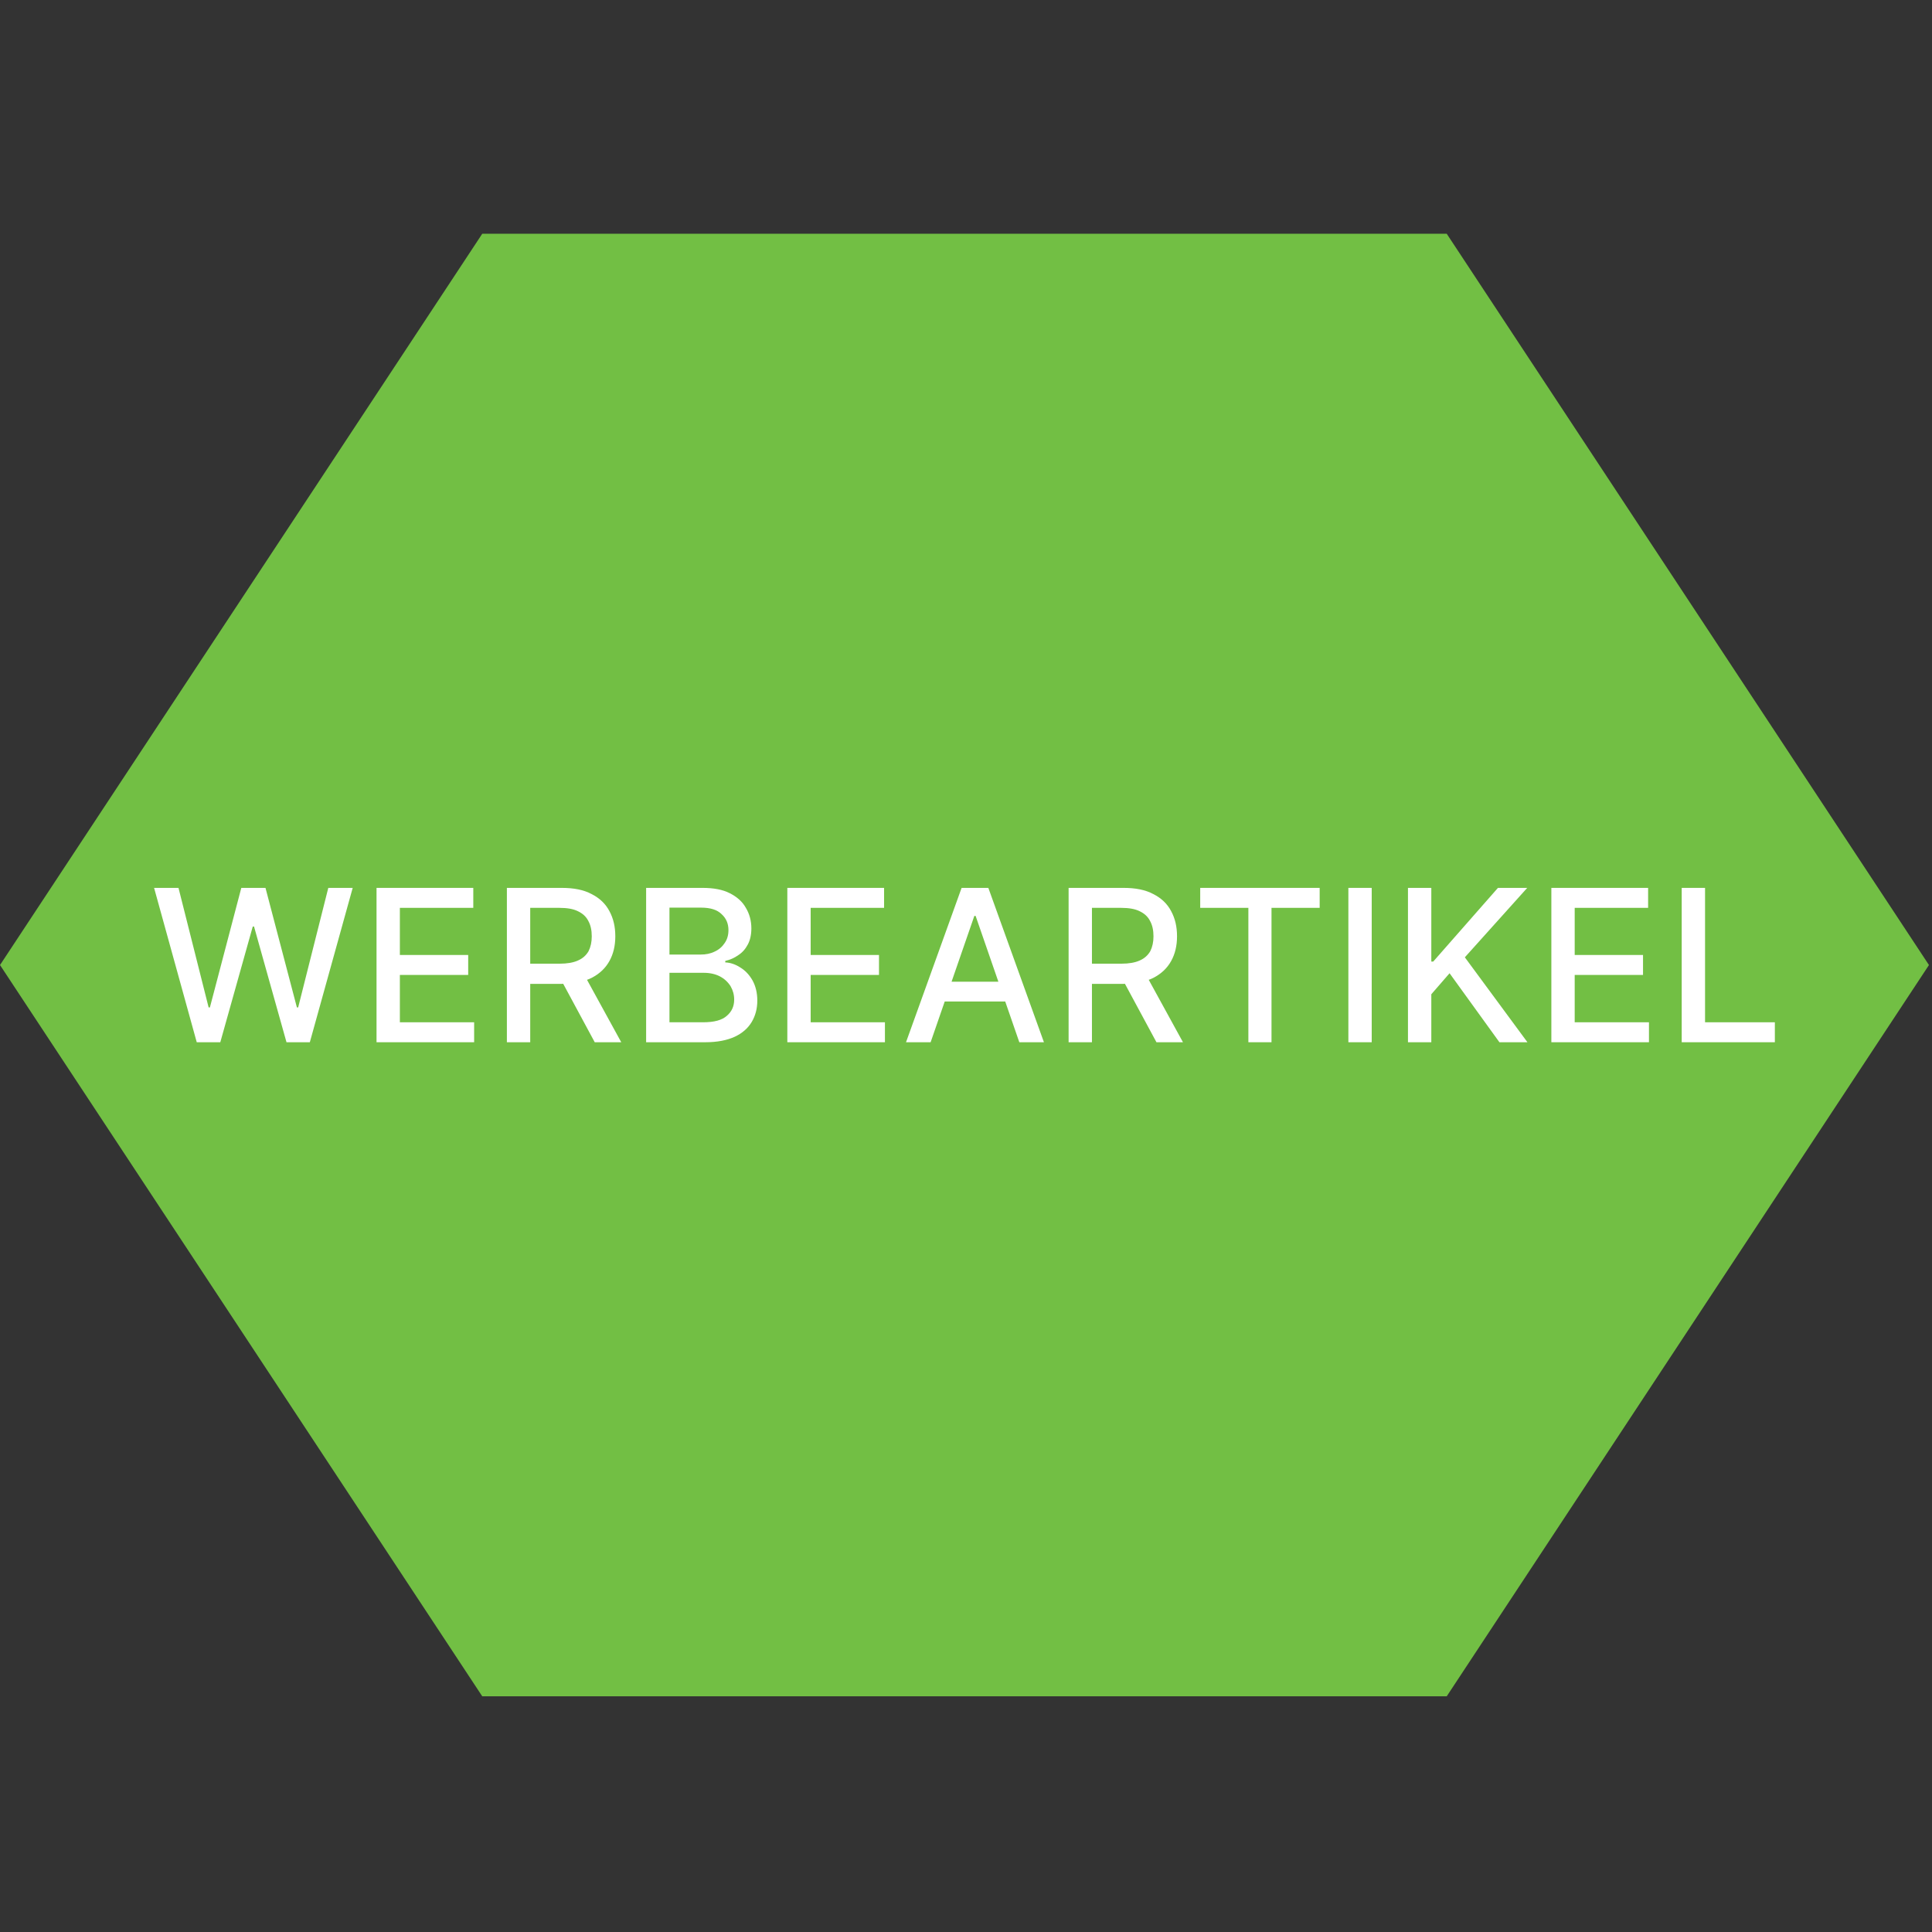 <?xml version="1.0" encoding="UTF-8" standalone="no"?>
<!DOCTYPE svg PUBLIC "-//W3C//DTD SVG 1.1//EN" "http://www.w3.org/Graphics/SVG/1.1/DTD/svg11.dtd">
<svg width="100%" height="100%" viewBox="0 0 400 400" version="1.1" xmlns="http://www.w3.org/2000/svg" xmlns:xlink="http://www.w3.org/1999/xlink" xml:space="preserve" xmlns:serif="http://www.serif.com/" style="fill-rule:evenodd;clip-rule:evenodd;stroke-linejoin:round;stroke-miterlimit:2;">
    <rect x="0" y="0" width="400" height="400" fill="#333333" stroke="none"/>
    <g transform="matrix(1,0,0,1,-448,-2.84217e-14)">
        <g id="Werbeartikel" transform="matrix(0.104,0,0,0.185,448,2.84217e-14)">
            <rect x="0" y="0" width="3840" height="2160" style="fill:none;"/>
            <clipPath id="_clip1">
                <rect x="0" y="0" width="3840" height="2160"/>
            </clipPath>
            <g clip-path="url(#_clip1)">
                <g transform="matrix(8.29599e-16,-7.621,16.552,5.70094e-16,-1655.17,2467.02)">
                    <path d="M182,100L289.387,158L289.387,274L182,332L74.613,274L74.613,158L182,100Z" style="fill:rgb(114,191,68);"/>
                </g>
                <g transform="matrix(9.6,0,0,5.4,-1327.67,31.596)">
                    <g transform="matrix(44,0,0,44,169.33,210.149)">
                        <path d="M0.222,-0L0.021,-0.727L0.136,-0.727L0.278,-0.164L0.284,-0.164L0.432,-0.727L0.546,-0.727L0.694,-0.164L0.7,-0.164L0.842,-0.727L0.957,-0.727L0.755,-0L0.645,-0L0.492,-0.545L0.486,-0.545L0.333,-0L0.222,-0Z" style="fill:white;fill-rule:nonzero;"/>
                    </g>
                    <g transform="matrix(44,0,0,44,212.861,210.149)">
                        <path d="M0.08,-0L0.08,-0.727L0.536,-0.727L0.536,-0.633L0.19,-0.633L0.19,-0.411L0.512,-0.411L0.512,-0.317L0.19,-0.317L0.19,-0.094L0.54,-0.094L0.54,-0L0.08,-0Z" style="fill:white;fill-rule:nonzero;"/>
                    </g>
                    <g transform="matrix(44,0,0,44,239.892,210.149)">
                        <path d="M0.08,-0L0.08,-0.727L0.339,-0.727C0.395,-0.727 0.442,-0.718 0.479,-0.698C0.517,-0.679 0.545,-0.652 0.563,-0.618C0.582,-0.583 0.591,-0.544 0.591,-0.499C0.591,-0.455 0.582,-0.416 0.563,-0.382C0.544,-0.348 0.516,-0.322 0.479,-0.303C0.442,-0.285 0.395,-0.275 0.339,-0.275L0.142,-0.275L0.142,-0.37L0.329,-0.37C0.364,-0.37 0.393,-0.375 0.415,-0.385C0.438,-0.395 0.454,-0.41 0.465,-0.429C0.475,-0.449 0.48,-0.472 0.48,-0.499C0.48,-0.527 0.475,-0.551 0.464,-0.571C0.454,-0.591 0.438,-0.606 0.415,-0.617C0.393,-0.628 0.364,-0.633 0.327,-0.633L0.19,-0.633L0.19,-0L0.08,-0ZM0.439,-0.328L0.619,-0L0.494,-0L0.317,-0.328L0.439,-0.328Z" style="fill:white;fill-rule:nonzero;"/>
                    </g>
                    <g transform="matrix(44,0,0,44,268.767,210.149)">
                        <path d="M0.08,-0L0.08,-0.727L0.346,-0.727C0.398,-0.727 0.441,-0.719 0.474,-0.702C0.508,-0.685 0.534,-0.662 0.55,-0.633C0.567,-0.605 0.576,-0.572 0.576,-0.536C0.576,-0.506 0.57,-0.48 0.559,-0.46C0.548,-0.439 0.533,-0.422 0.514,-0.41C0.496,-0.397 0.475,-0.388 0.453,-0.383L0.453,-0.376C0.477,-0.375 0.501,-0.367 0.524,-0.352C0.547,-0.338 0.566,-0.318 0.581,-0.292C0.596,-0.265 0.604,-0.233 0.604,-0.196C0.604,-0.158 0.595,-0.125 0.578,-0.096C0.56,-0.066 0.534,-0.043 0.498,-0.026C0.461,-0.009 0.415,-0 0.359,-0L0.08,-0ZM0.19,-0.094L0.348,-0.094C0.401,-0.094 0.438,-0.104 0.461,-0.125C0.484,-0.145 0.495,-0.17 0.495,-0.201C0.495,-0.224 0.489,-0.245 0.478,-0.264C0.466,-0.283 0.449,-0.299 0.428,-0.31C0.407,-0.321 0.381,-0.327 0.352,-0.327L0.19,-0.327L0.19,-0.094ZM0.19,-0.413L0.337,-0.413C0.361,-0.413 0.383,-0.417 0.403,-0.427C0.423,-0.436 0.439,-0.45 0.45,-0.467C0.462,-0.484 0.468,-0.504 0.468,-0.528C0.468,-0.558 0.458,-0.583 0.436,-0.603C0.415,-0.624 0.383,-0.634 0.339,-0.634L0.19,-0.634L0.19,-0.413Z" style="fill:white;fill-rule:nonzero;"/>
                    </g>
                    <g transform="matrix(44,0,0,44,298.049,210.149)">
                        <path d="M0.08,-0L0.08,-0.727L0.536,-0.727L0.536,-0.633L0.19,-0.633L0.19,-0.411L0.512,-0.411L0.512,-0.317L0.19,-0.317L0.19,-0.094L0.54,-0.094L0.54,-0L0.08,-0Z" style="fill:white;fill-rule:nonzero;"/>
                    </g>
                    <g transform="matrix(44,0,0,44,325.08,210.149)">
                        <path d="M0.141,-0L0.025,-0L0.287,-0.727L0.413,-0.727L0.675,-0L0.559,-0L0.353,-0.595L0.347,-0.595L0.141,-0ZM0.161,-0.285L0.539,-0.285L0.539,-0.192L0.161,-0.192L0.161,-0.285Z" style="fill:white;fill-rule:nonzero;"/>
                    </g>
                    <g transform="matrix(44,0,0,44,356.377,210.149)">
                        <path d="M0.08,-0L0.08,-0.727L0.339,-0.727C0.395,-0.727 0.442,-0.718 0.479,-0.698C0.517,-0.679 0.545,-0.652 0.563,-0.618C0.582,-0.583 0.591,-0.544 0.591,-0.499C0.591,-0.455 0.582,-0.416 0.563,-0.382C0.544,-0.348 0.516,-0.322 0.479,-0.303C0.442,-0.285 0.395,-0.275 0.339,-0.275L0.142,-0.275L0.142,-0.37L0.329,-0.37C0.364,-0.37 0.393,-0.375 0.415,-0.385C0.438,-0.395 0.454,-0.41 0.465,-0.429C0.475,-0.449 0.48,-0.472 0.48,-0.499C0.48,-0.527 0.475,-0.551 0.464,-0.571C0.454,-0.591 0.438,-0.606 0.415,-0.617C0.393,-0.628 0.364,-0.633 0.327,-0.633L0.19,-0.633L0.19,-0L0.08,-0ZM0.439,-0.328L0.619,-0L0.494,-0L0.317,-0.328L0.439,-0.328Z" style="fill:white;fill-rule:nonzero;"/>
                    </g>
                    <g transform="matrix(44,0,0,44,385.252,210.149)">
                        <path d="M0.044,-0.633L0.044,-0.727L0.607,-0.727L0.607,-0.633L0.38,-0.633L0.38,-0L0.271,-0L0.271,-0.633L0.044,-0.633Z" style="fill:white;fill-rule:nonzero;"/>
                    </g>
                    <g transform="matrix(44,0,0,44,414.392,210.149)">
                        <rect x="0.08" y="-0.727" width="0.11" height="0.727" style="fill:white;fill-rule:nonzero;"/>
                    </g>
                    <g transform="matrix(44,0,0,44,426.752,210.149)">
                        <path d="M0.08,-0L0.08,-0.727L0.19,-0.727L0.19,-0.38L0.199,-0.38L0.504,-0.727L0.642,-0.727L0.348,-0.4L0.643,-0L0.511,-0L0.276,-0.325L0.19,-0.226L0.19,-0L0.08,-0Z" style="fill:white;fill-rule:nonzero;"/>
                    </g>
                    <g transform="matrix(44,0,0,44,456.486,210.149)">
                        <path d="M0.08,-0L0.08,-0.727L0.536,-0.727L0.536,-0.633L0.19,-0.633L0.19,-0.411L0.512,-0.411L0.512,-0.317L0.19,-0.317L0.19,-0.094L0.54,-0.094L0.54,-0L0.08,-0Z" style="fill:white;fill-rule:nonzero;"/>
                    </g>
                    <g transform="matrix(44,0,0,44,483.517,210.149)">
                        <path d="M0.08,-0L0.08,-0.727L0.19,-0.727L0.19,-0.094L0.519,-0.094L0.519,-0L0.08,-0Z" style="fill:white;fill-rule:nonzero;"/>
                    </g>
                </g>
            </g>
        </g>
    </g>
</svg>
